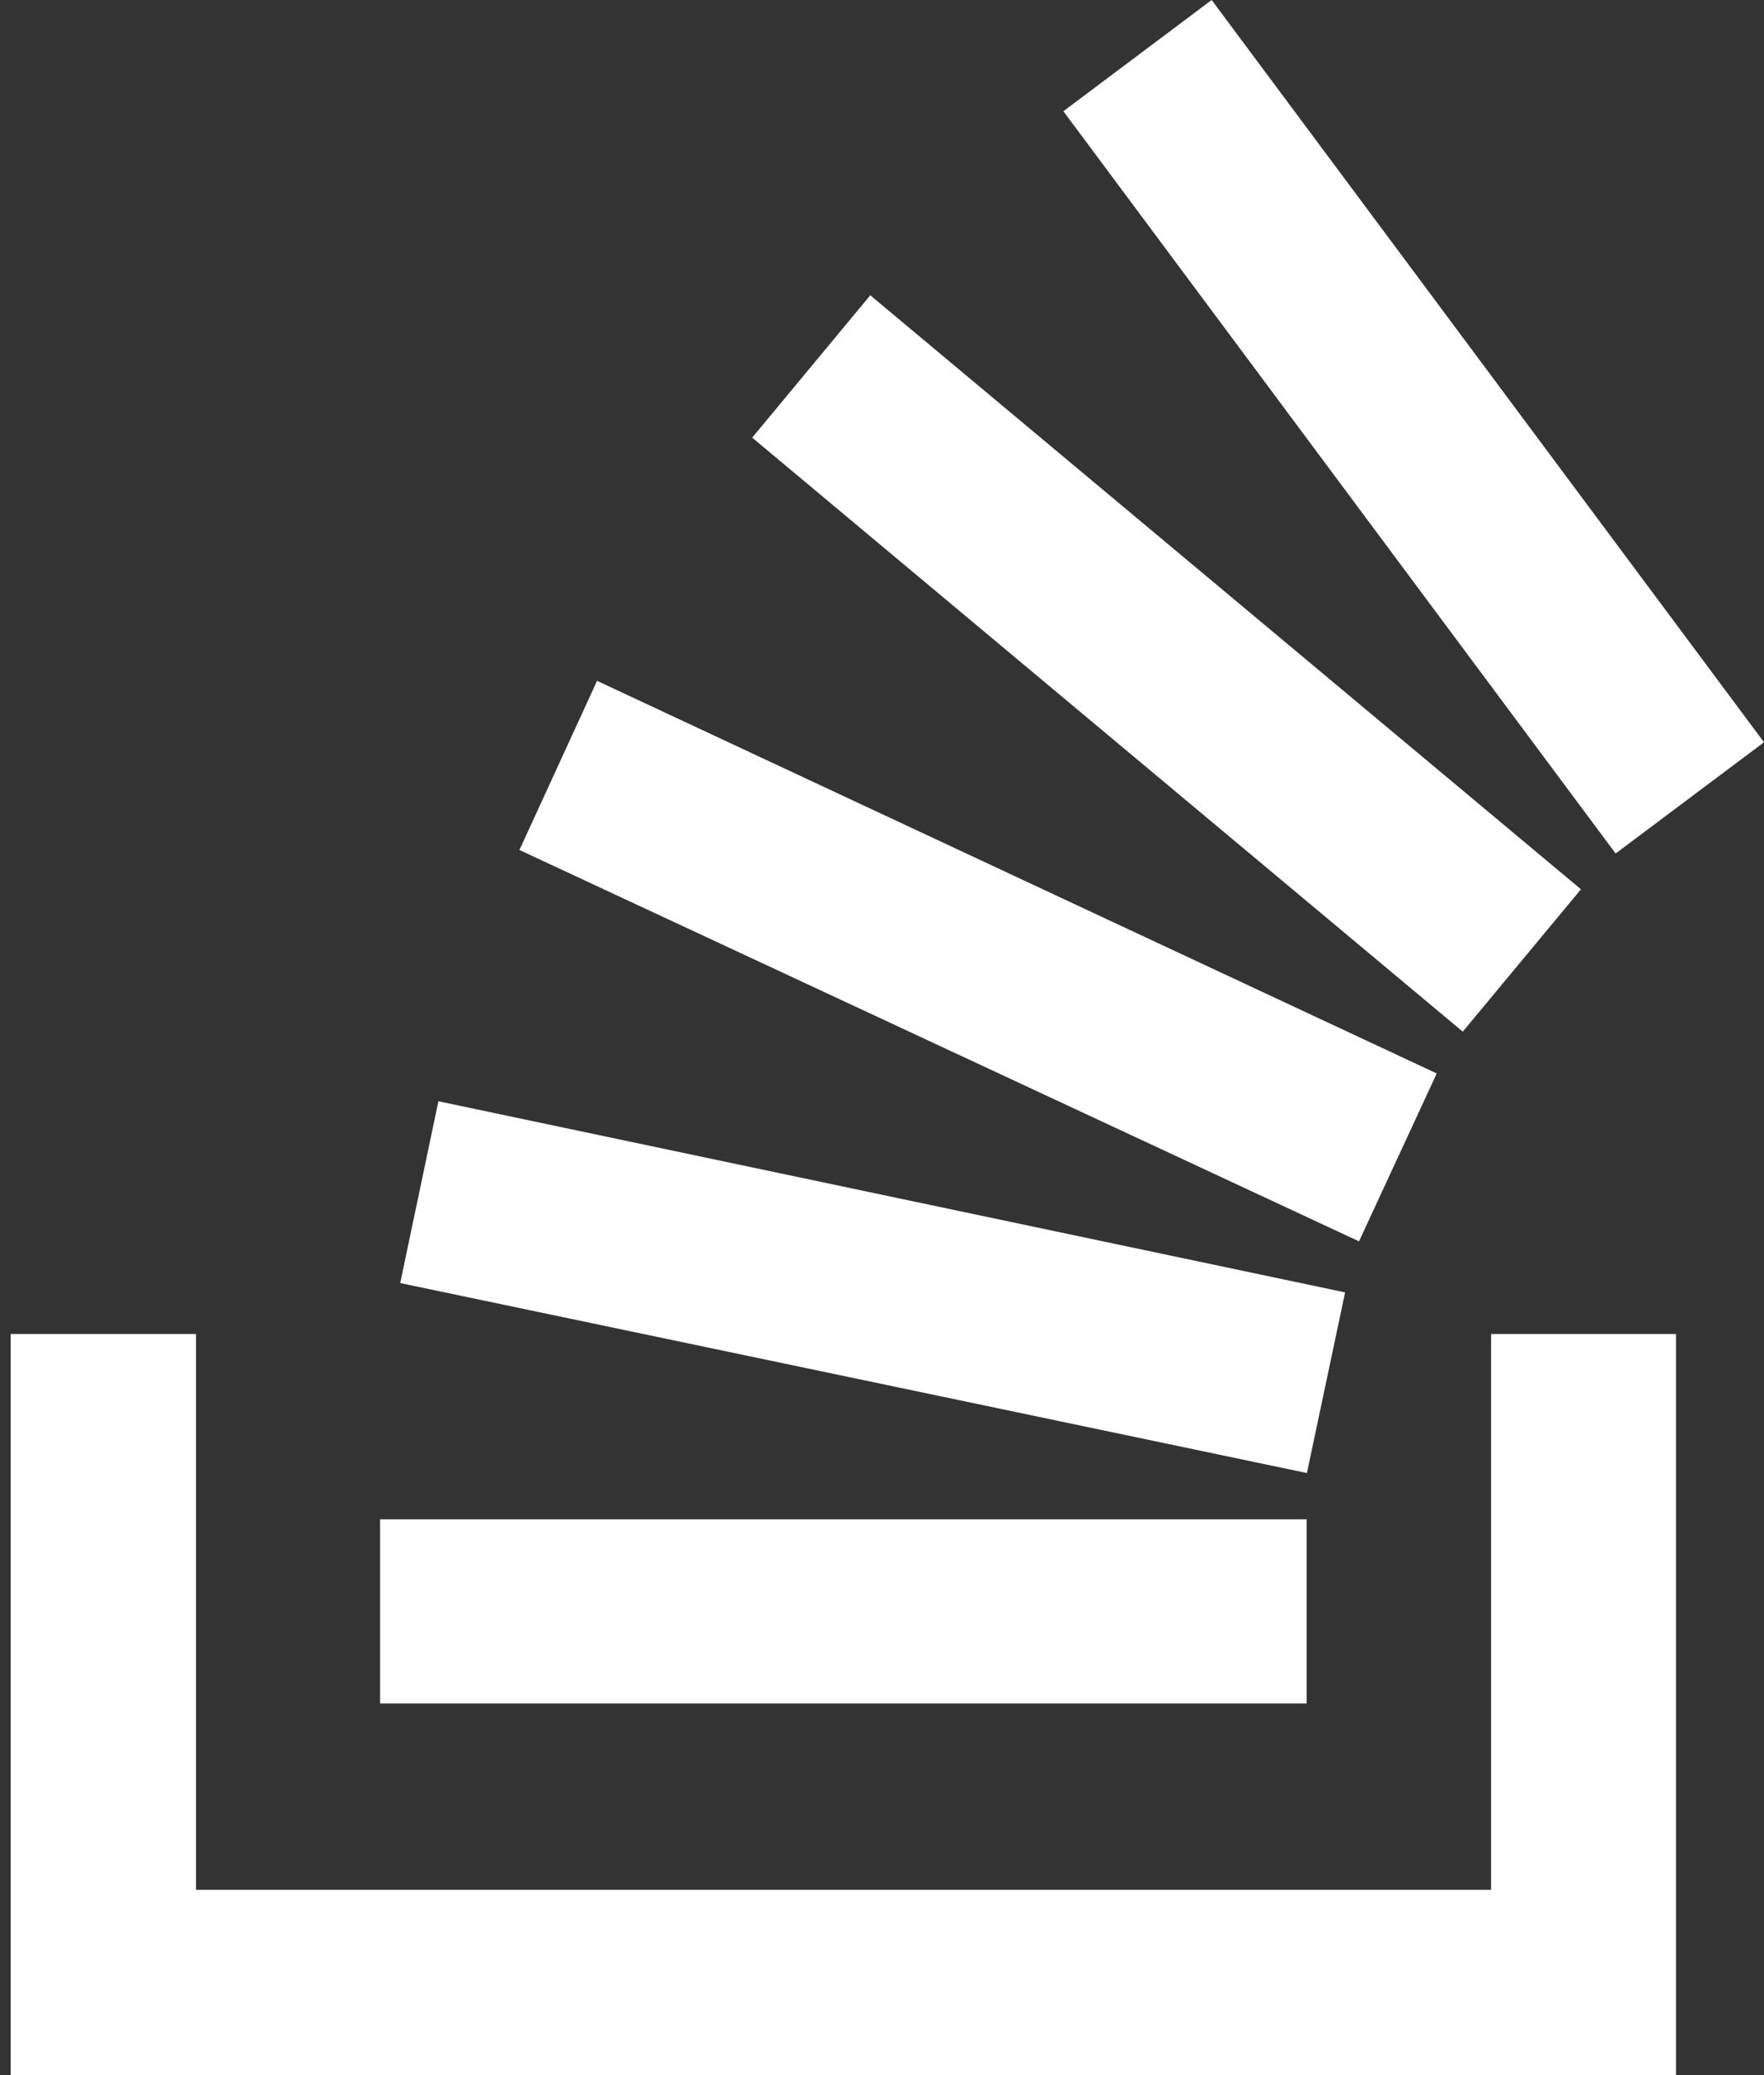 <svg width="17" height="20" viewBox="0 0 17 20" fill="none" xmlns="http://www.w3.org/2000/svg"><rect x="0" y="0" width="17" height="20" fill="#333333" stroke="none"/><path d="M14.37 18.214H1.889V12.857H0.103V20H16.152V12.857H14.37V18.214ZM3.857 12.366L4.225 10.614L12.963 12.456L12.595 14.197L3.857 12.366ZM5.006 8.192L5.754 6.562L13.846 10.346L13.097 11.964L5.006 8.192ZM7.249 4.218L8.387 2.846L15.236 8.571L14.097 9.943L7.249 4.218ZM11.677 0L17 7.154L15.57 8.226L10.248 1.072L11.677 0ZM3.663 16.418V14.643H12.592V16.418H3.663Z" fill="white"/></svg>